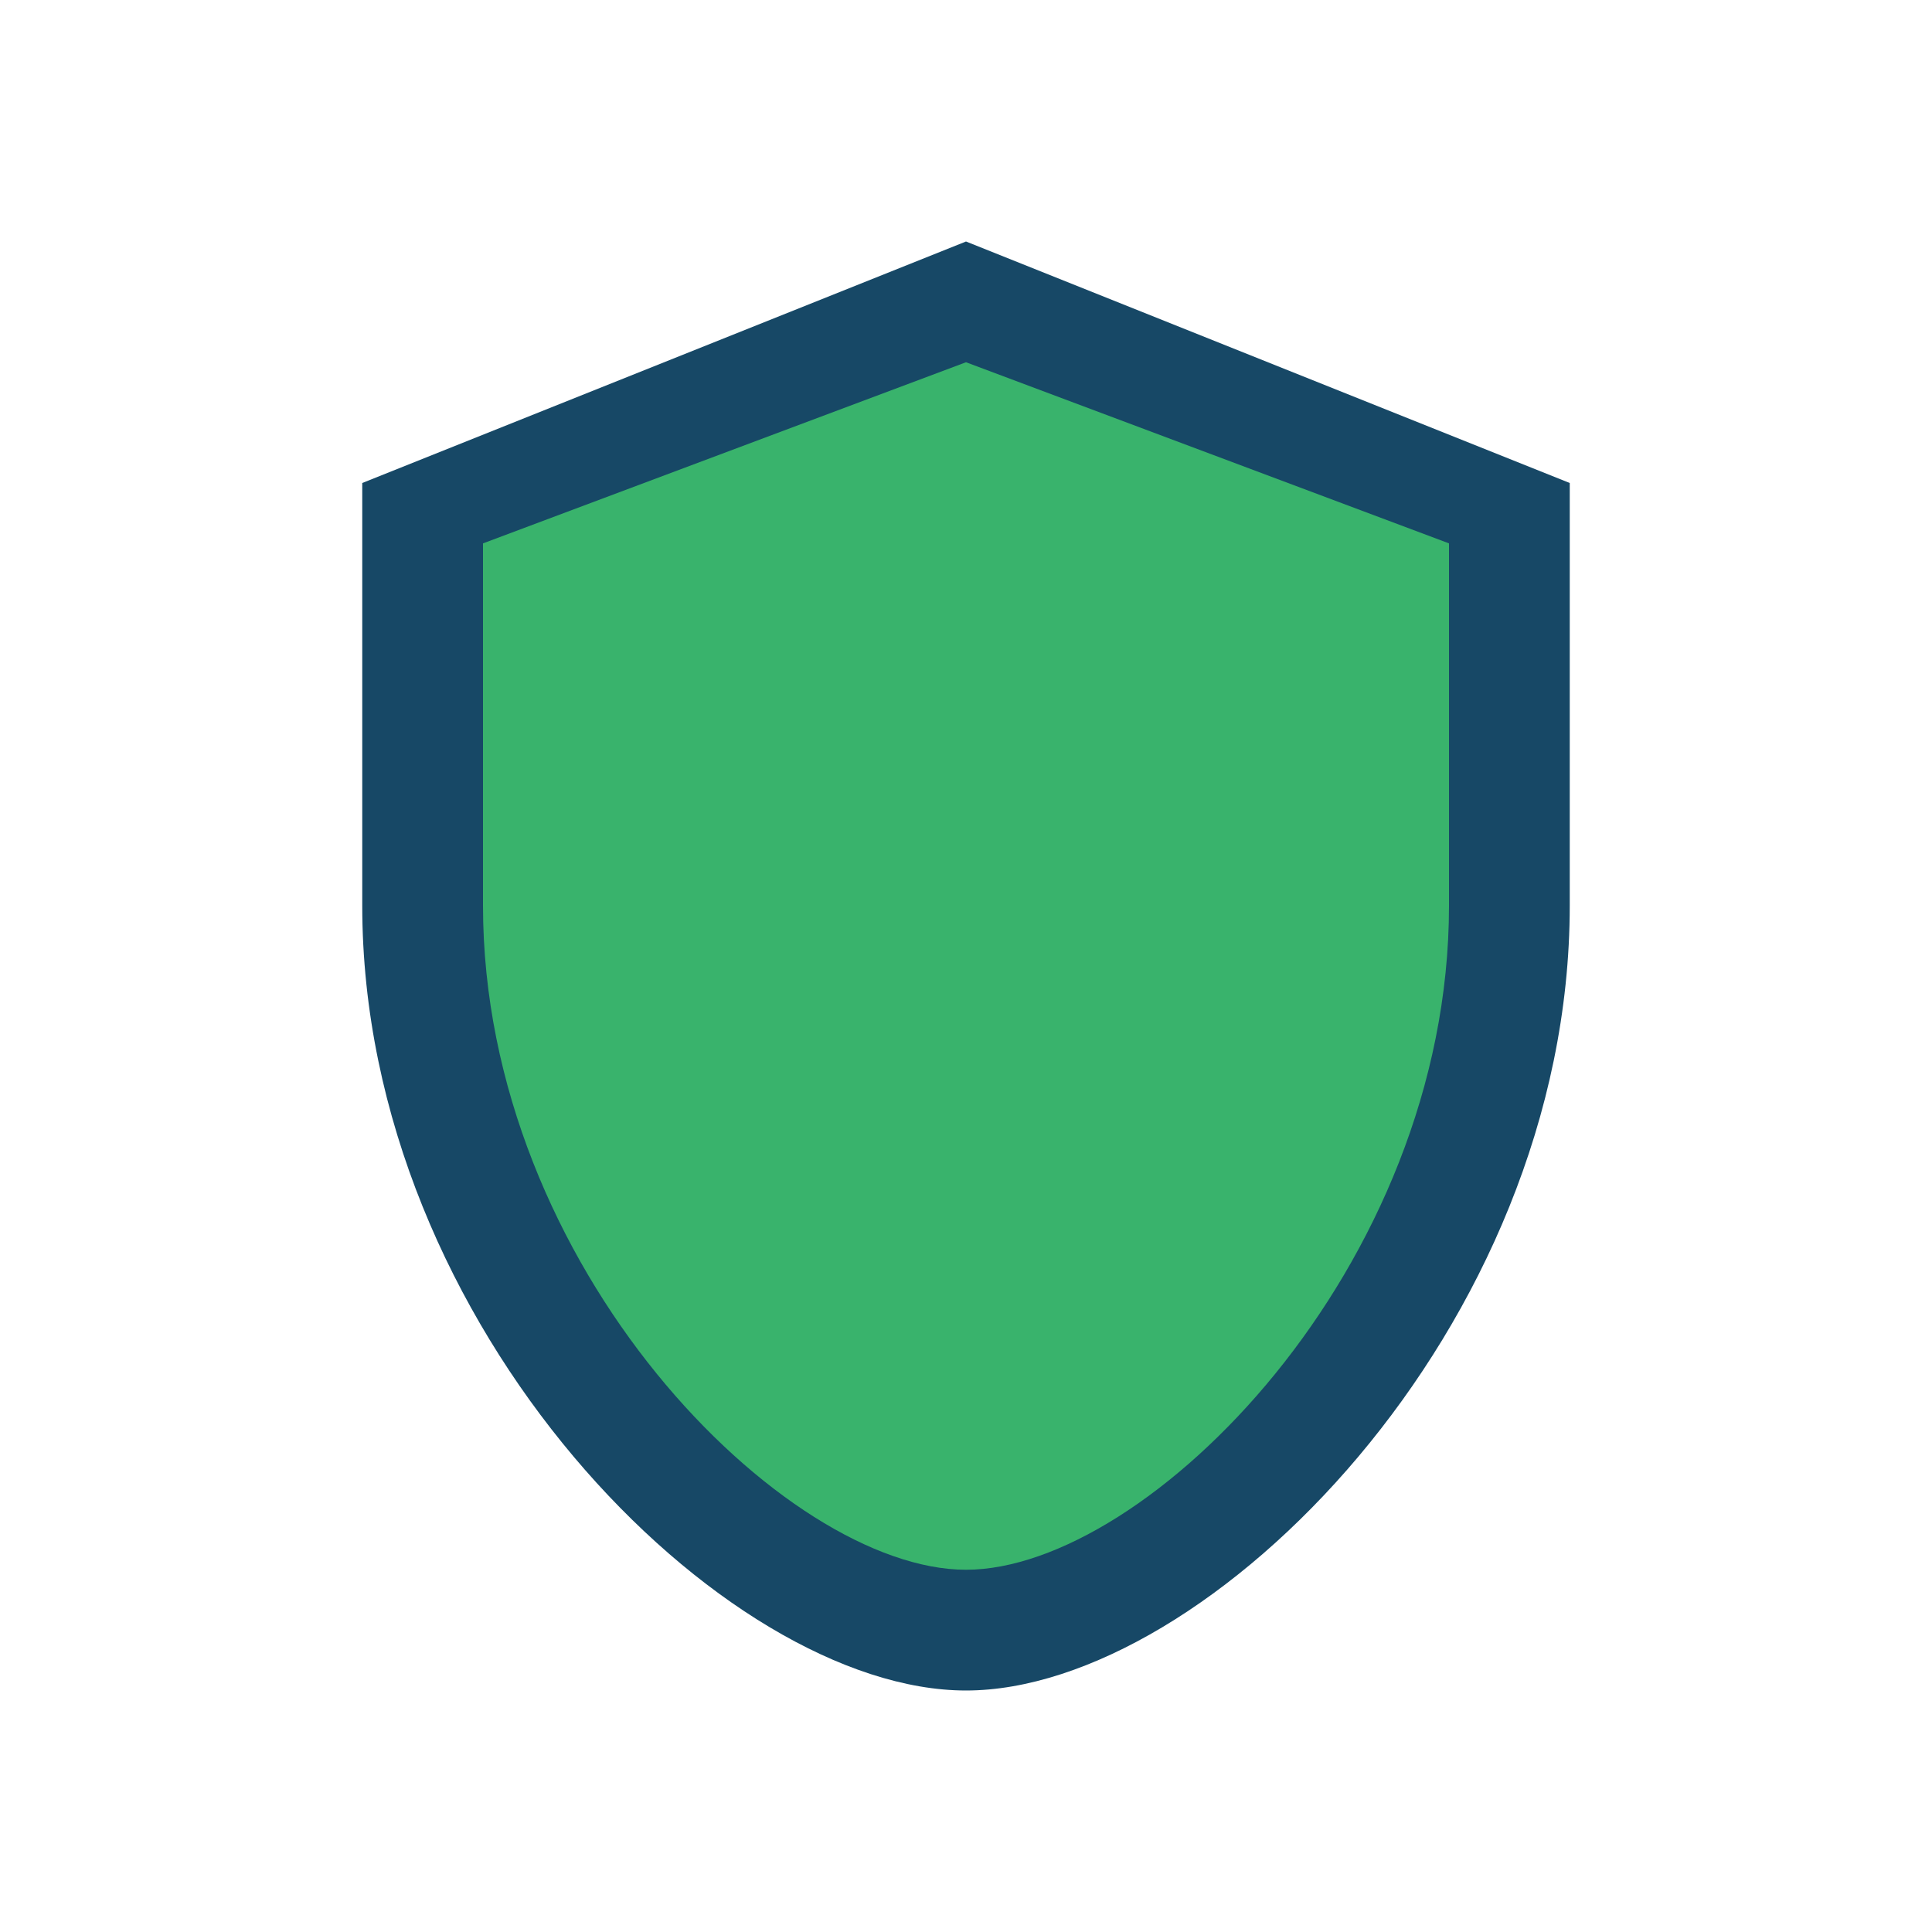 <?xml version="1.0" encoding="UTF-8"?>
<svg xmlns="http://www.w3.org/2000/svg" width="32" height="32" viewBox="0 0 32 32"><path d="M16 4l10 4v7c0 7-6 13-10 13S6 22 6 15V8z" fill="#174866"/><path d="M16 6l8 3v6c0 6-5 11-8 11s-8-5-8-11V9z" fill="#39B36C"/></svg>
